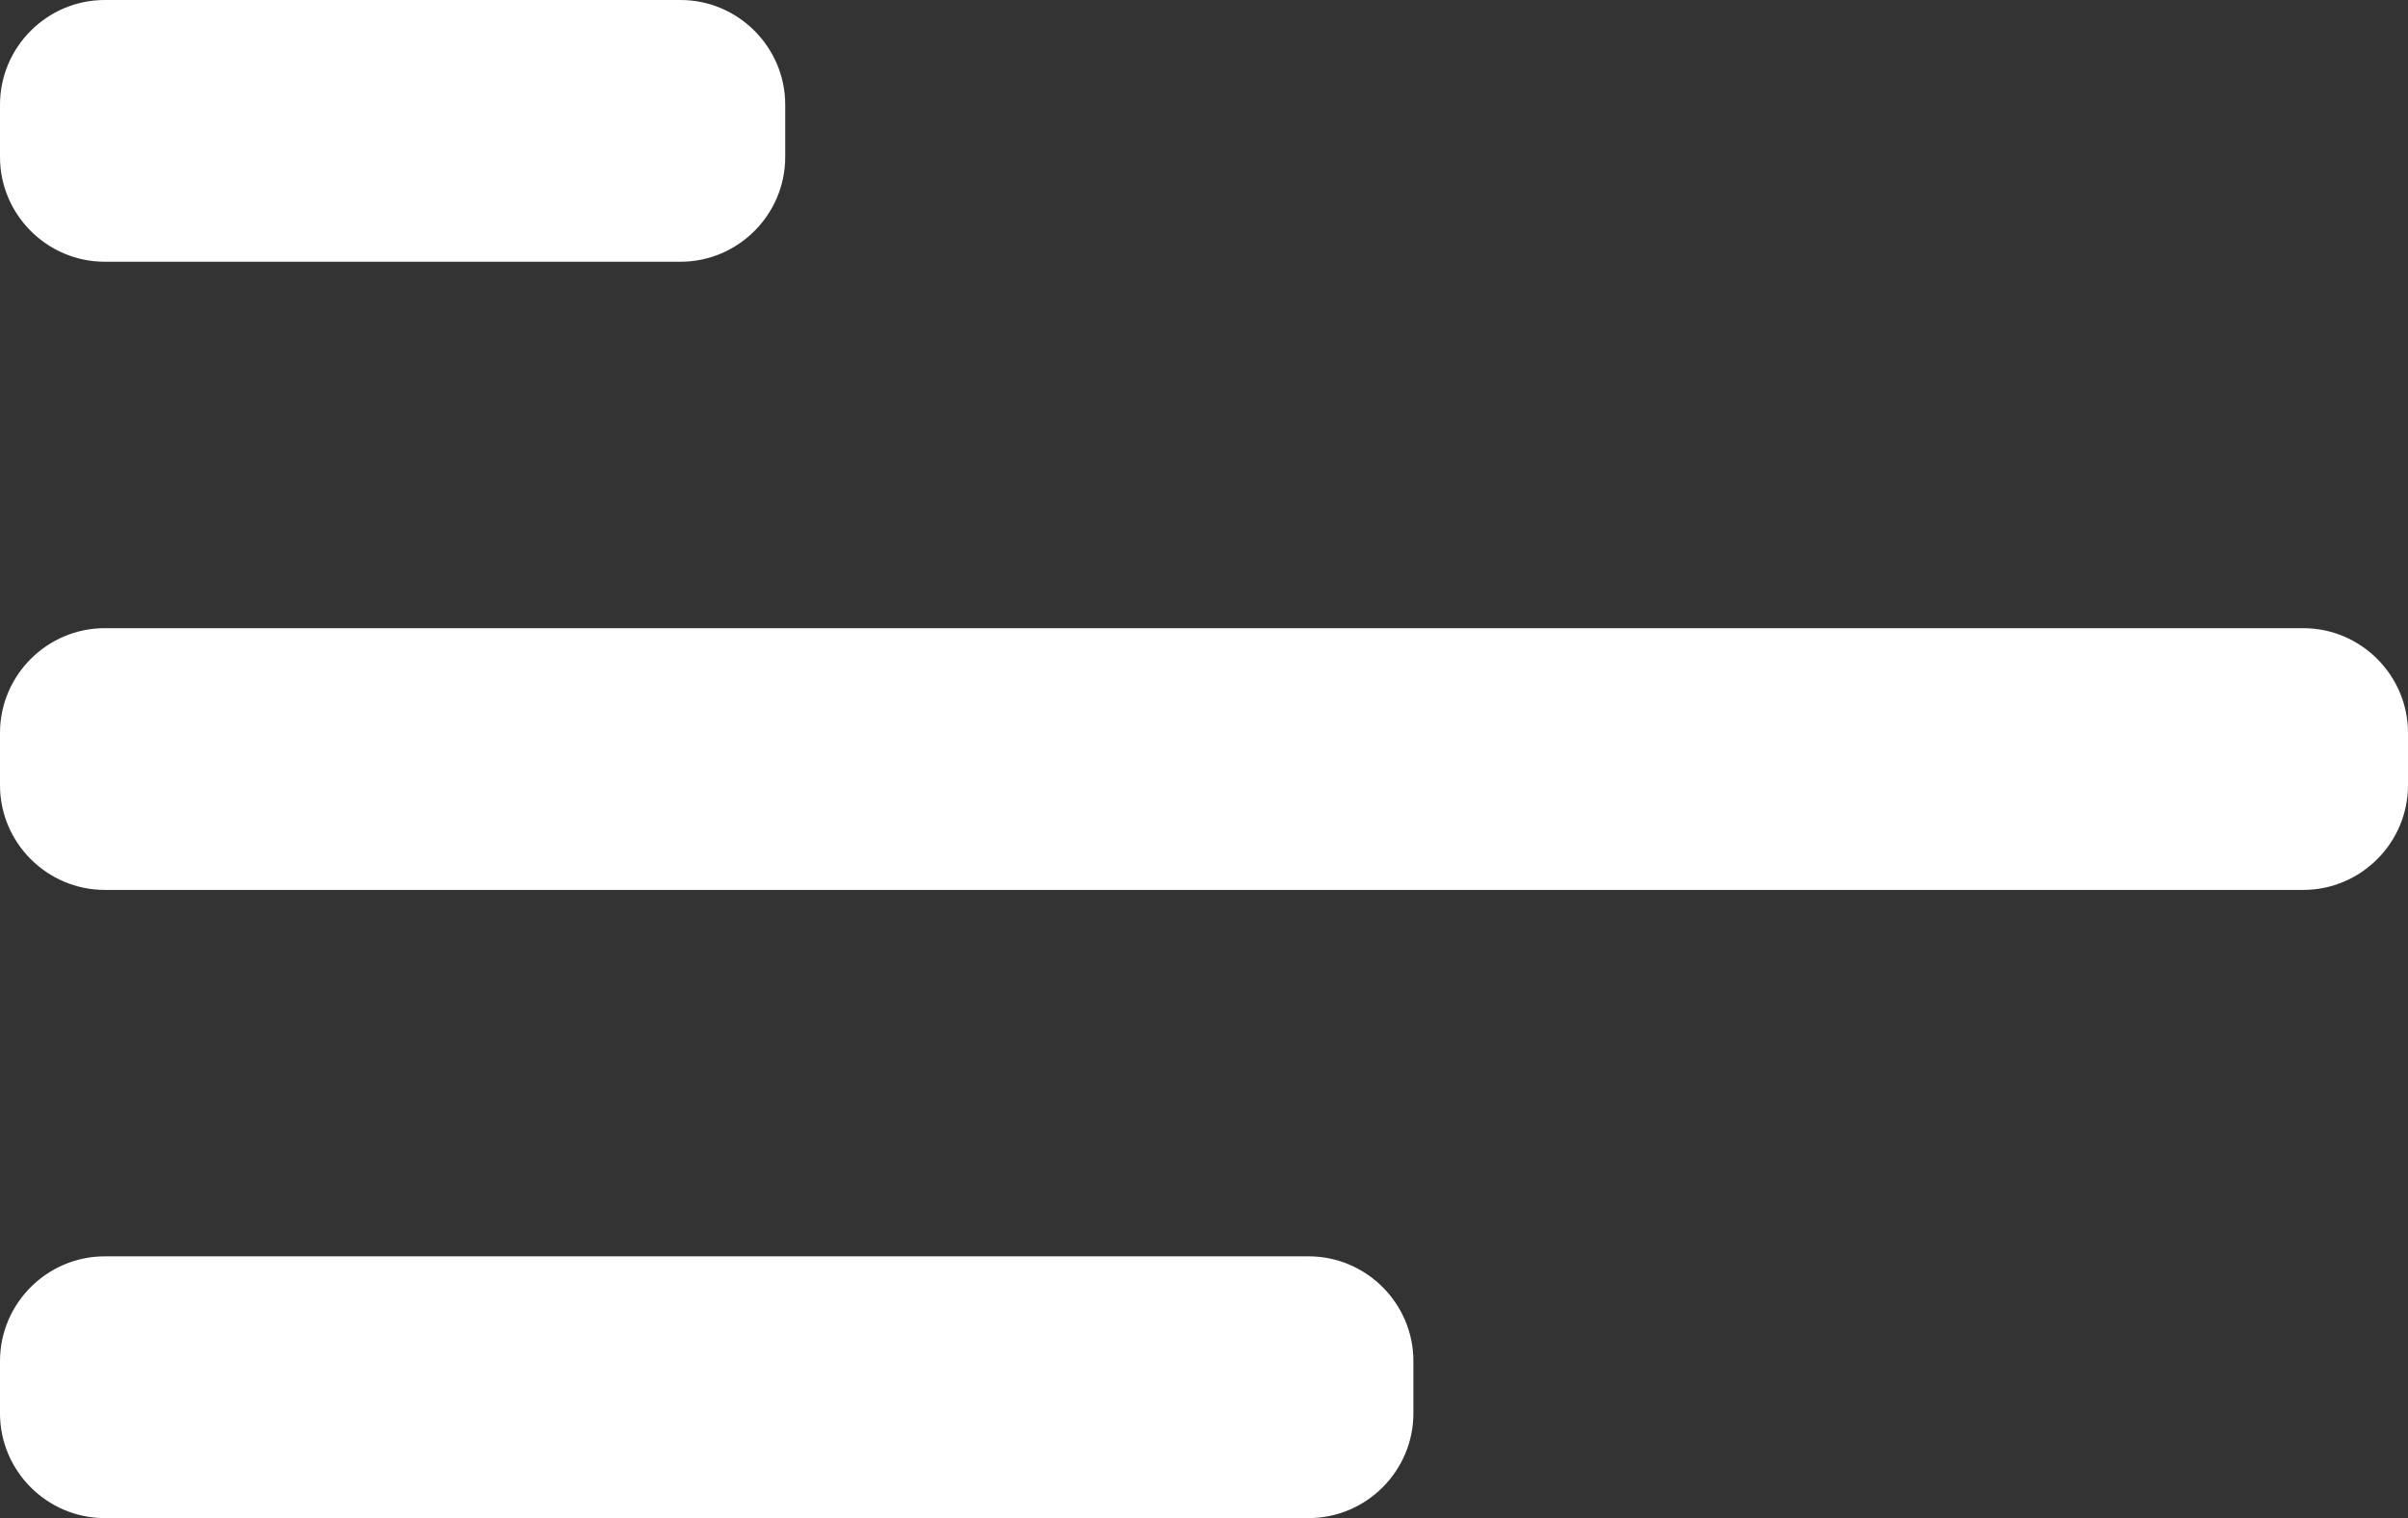 <svg xmlns="http://www.w3.org/2000/svg" width="46" height="29" viewBox="0 0 46 29" fill="none"><rect x="0" y="0" width="46" height="29" fill="#333333" stroke="none"/><g clip-path="url(#clip0_1489_3)"><path d="M13 5H2C0.9 5 0 4.1 0 3V2C0 0.9 0.9 0 2 0H13C14.1 0 15 0.9 15 2V3C15 4.1 14.1 5 13 5Z" fill="white"></path><path d="M25 29H2C0.9 29 0 28.1 0 27V26C0 24.9 0.9 24 2 24H25C26.1 24 27 24.9 27 26V27C27 28.1 26.1 29 25 29Z" fill="white"></path><path d="M44 17H2C0.9 17 0 16.1 0 15V14C0 12.9 0.9 12 2 12H44C45.1 12 46 12.9 46 14V15C46 16.1 45.1 17 44 17Z" fill="white"></path></g><defs><clipPath id="clip0_1489_3"><rect width="46" height="29" fill="white"></rect></clipPath></defs></svg>